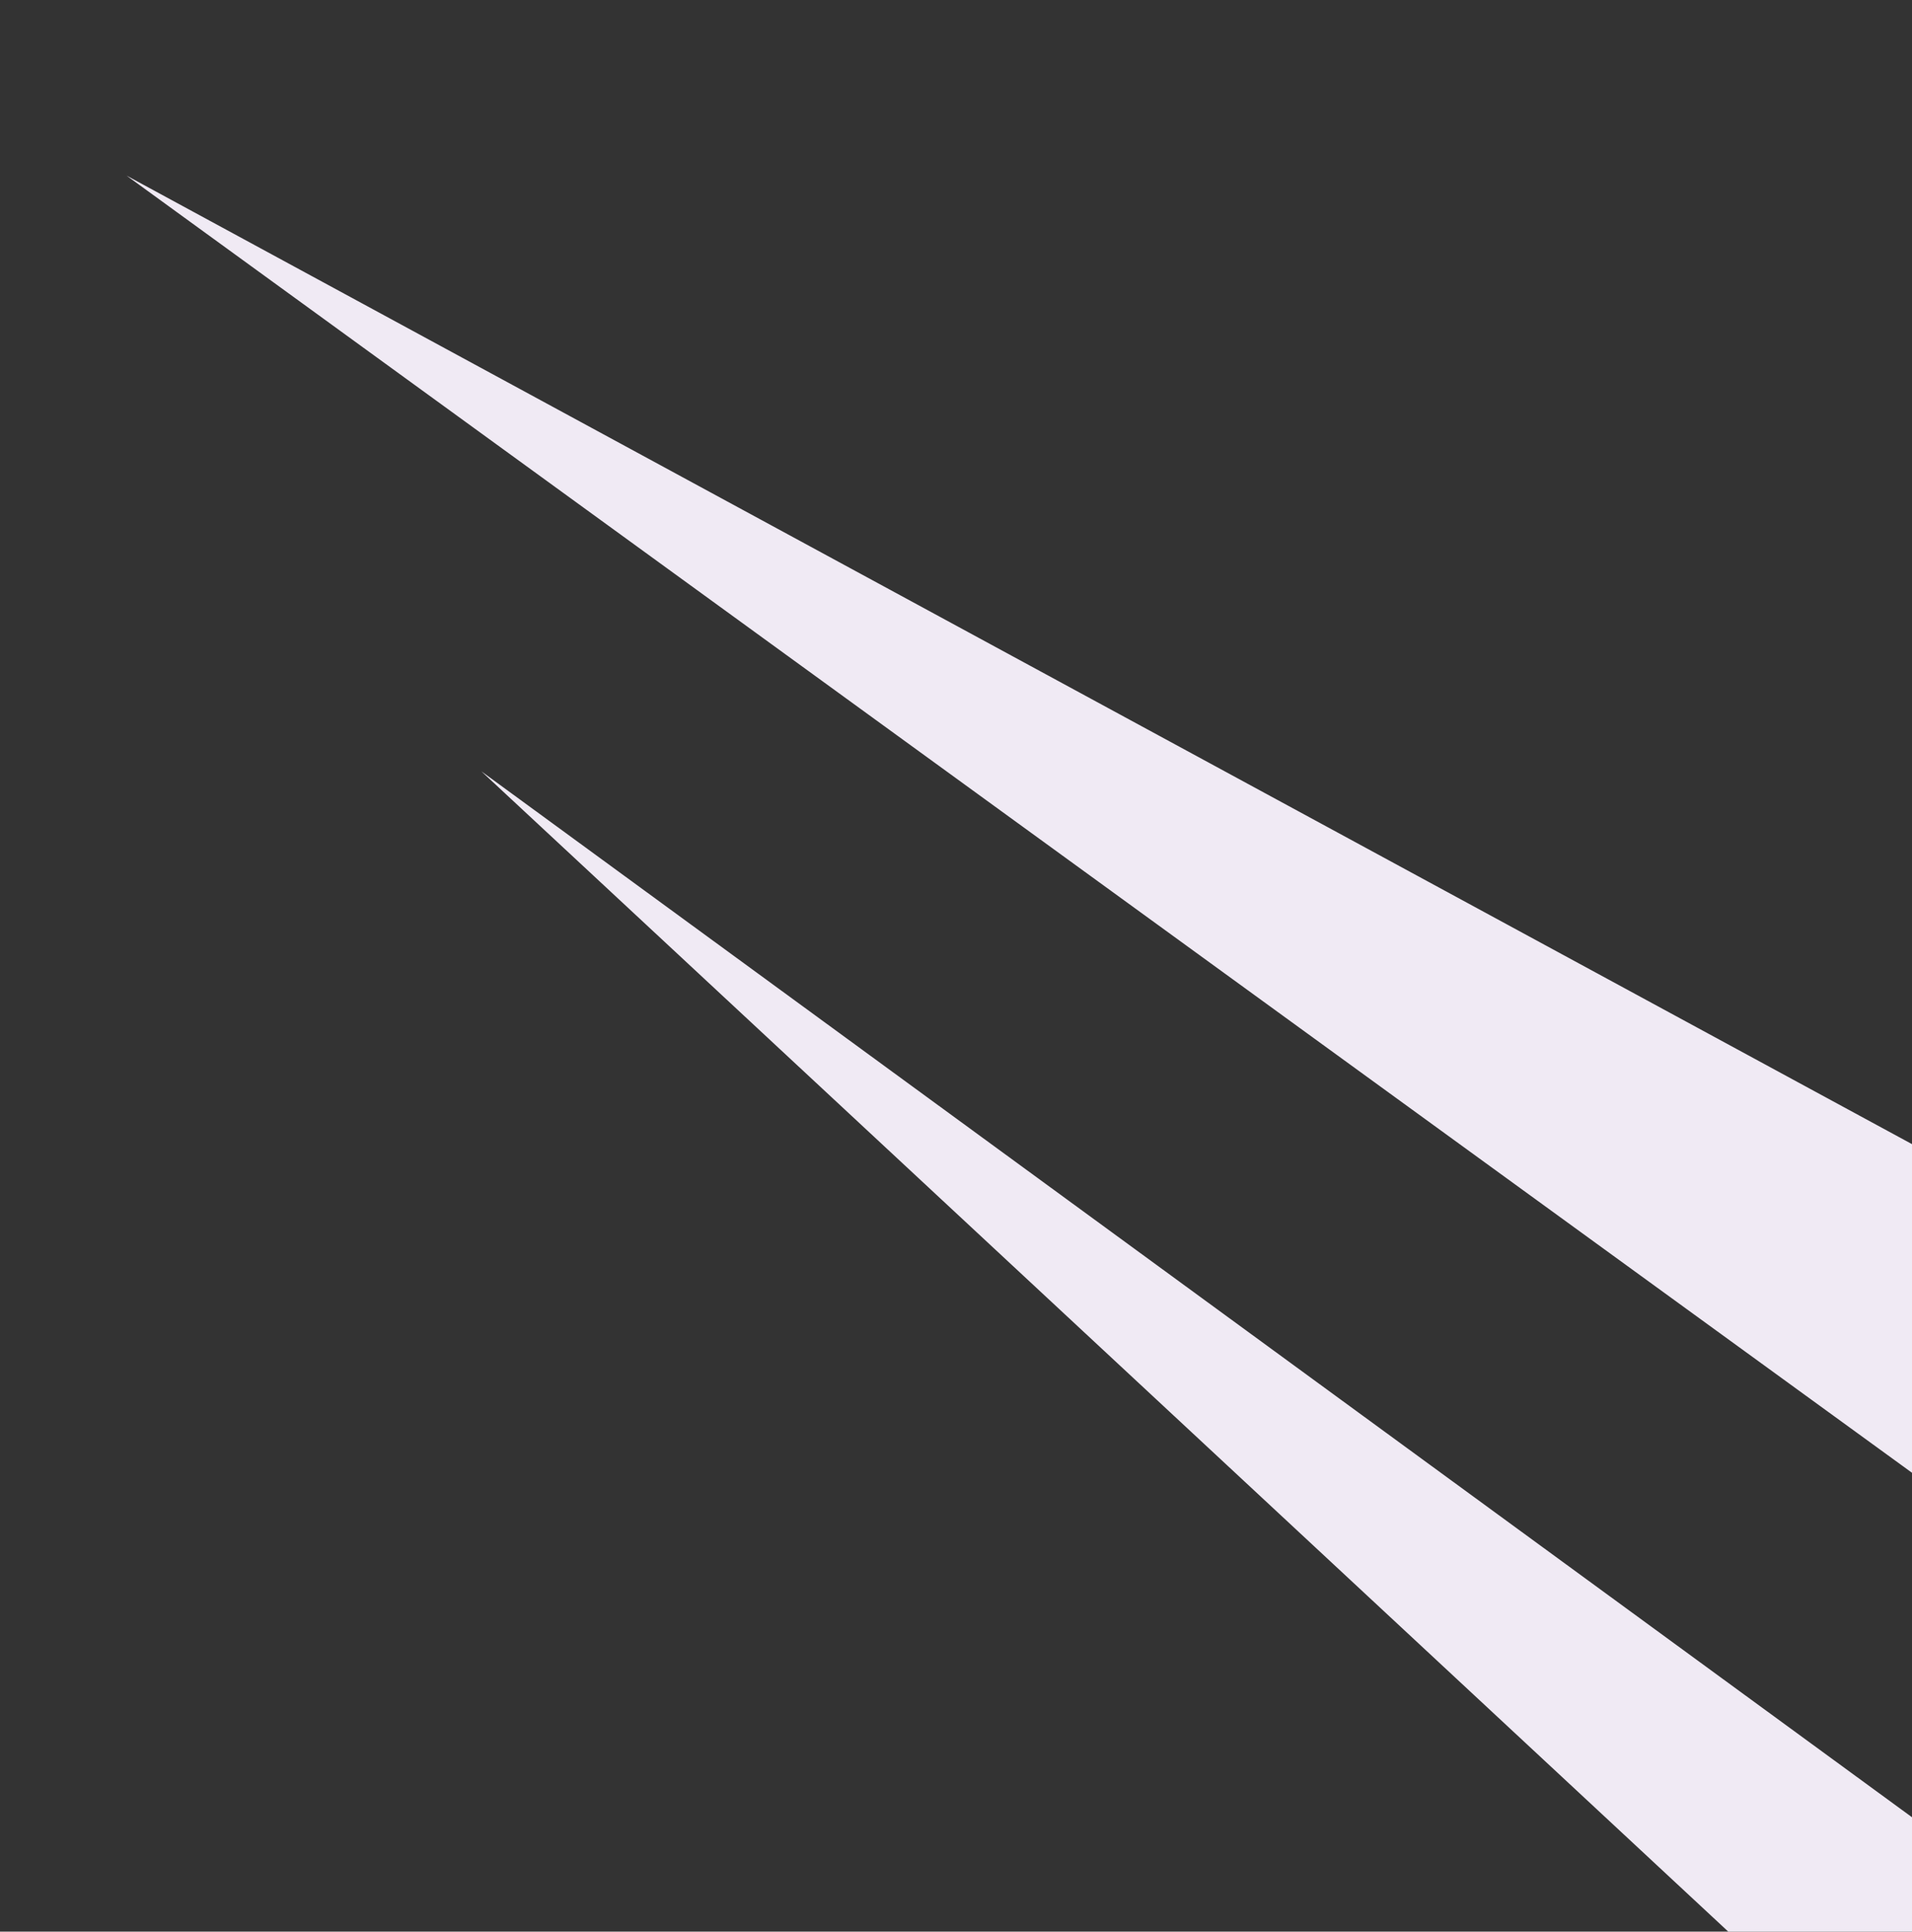 <?xml version="1.0" encoding="UTF-8"?>
<svg id="a" data-name="Layer 1" xmlns="http://www.w3.org/2000/svg" width="784" height="792" xmlns:xlink="http://www.w3.org/1999/xlink" viewBox="0 0 784 792">
  <rect x="0" y="0" width="784" height="792" fill="#333333" stroke="none"/>
  <defs>
    <clipPath id="b">
      <rect y="-952.196" width="784" height="792" fill="none"/>
    </clipPath>
    <clipPath id="c">
      <rect width="784" height="792" fill="none"/>
    </clipPath>
  </defs>
  <g clip-path="url(#b)">
    <polygon points="113.48 -229.987 784 172.669 784 21.234 274.839 -671.404 113.48 -229.987" fill="#f0eaf4"/>
  </g>
  <g clip-path="url(#c)">
    <path d="m1058.183,1117.232h146.975v-64.235L197.331,316.217l860.852,801.014Zm146.975-207.406v-101.986l-129.731-180.649L51.887,72l1153.271,837.826Z" fill="#f0eaf4"/>
  </g>
</svg>